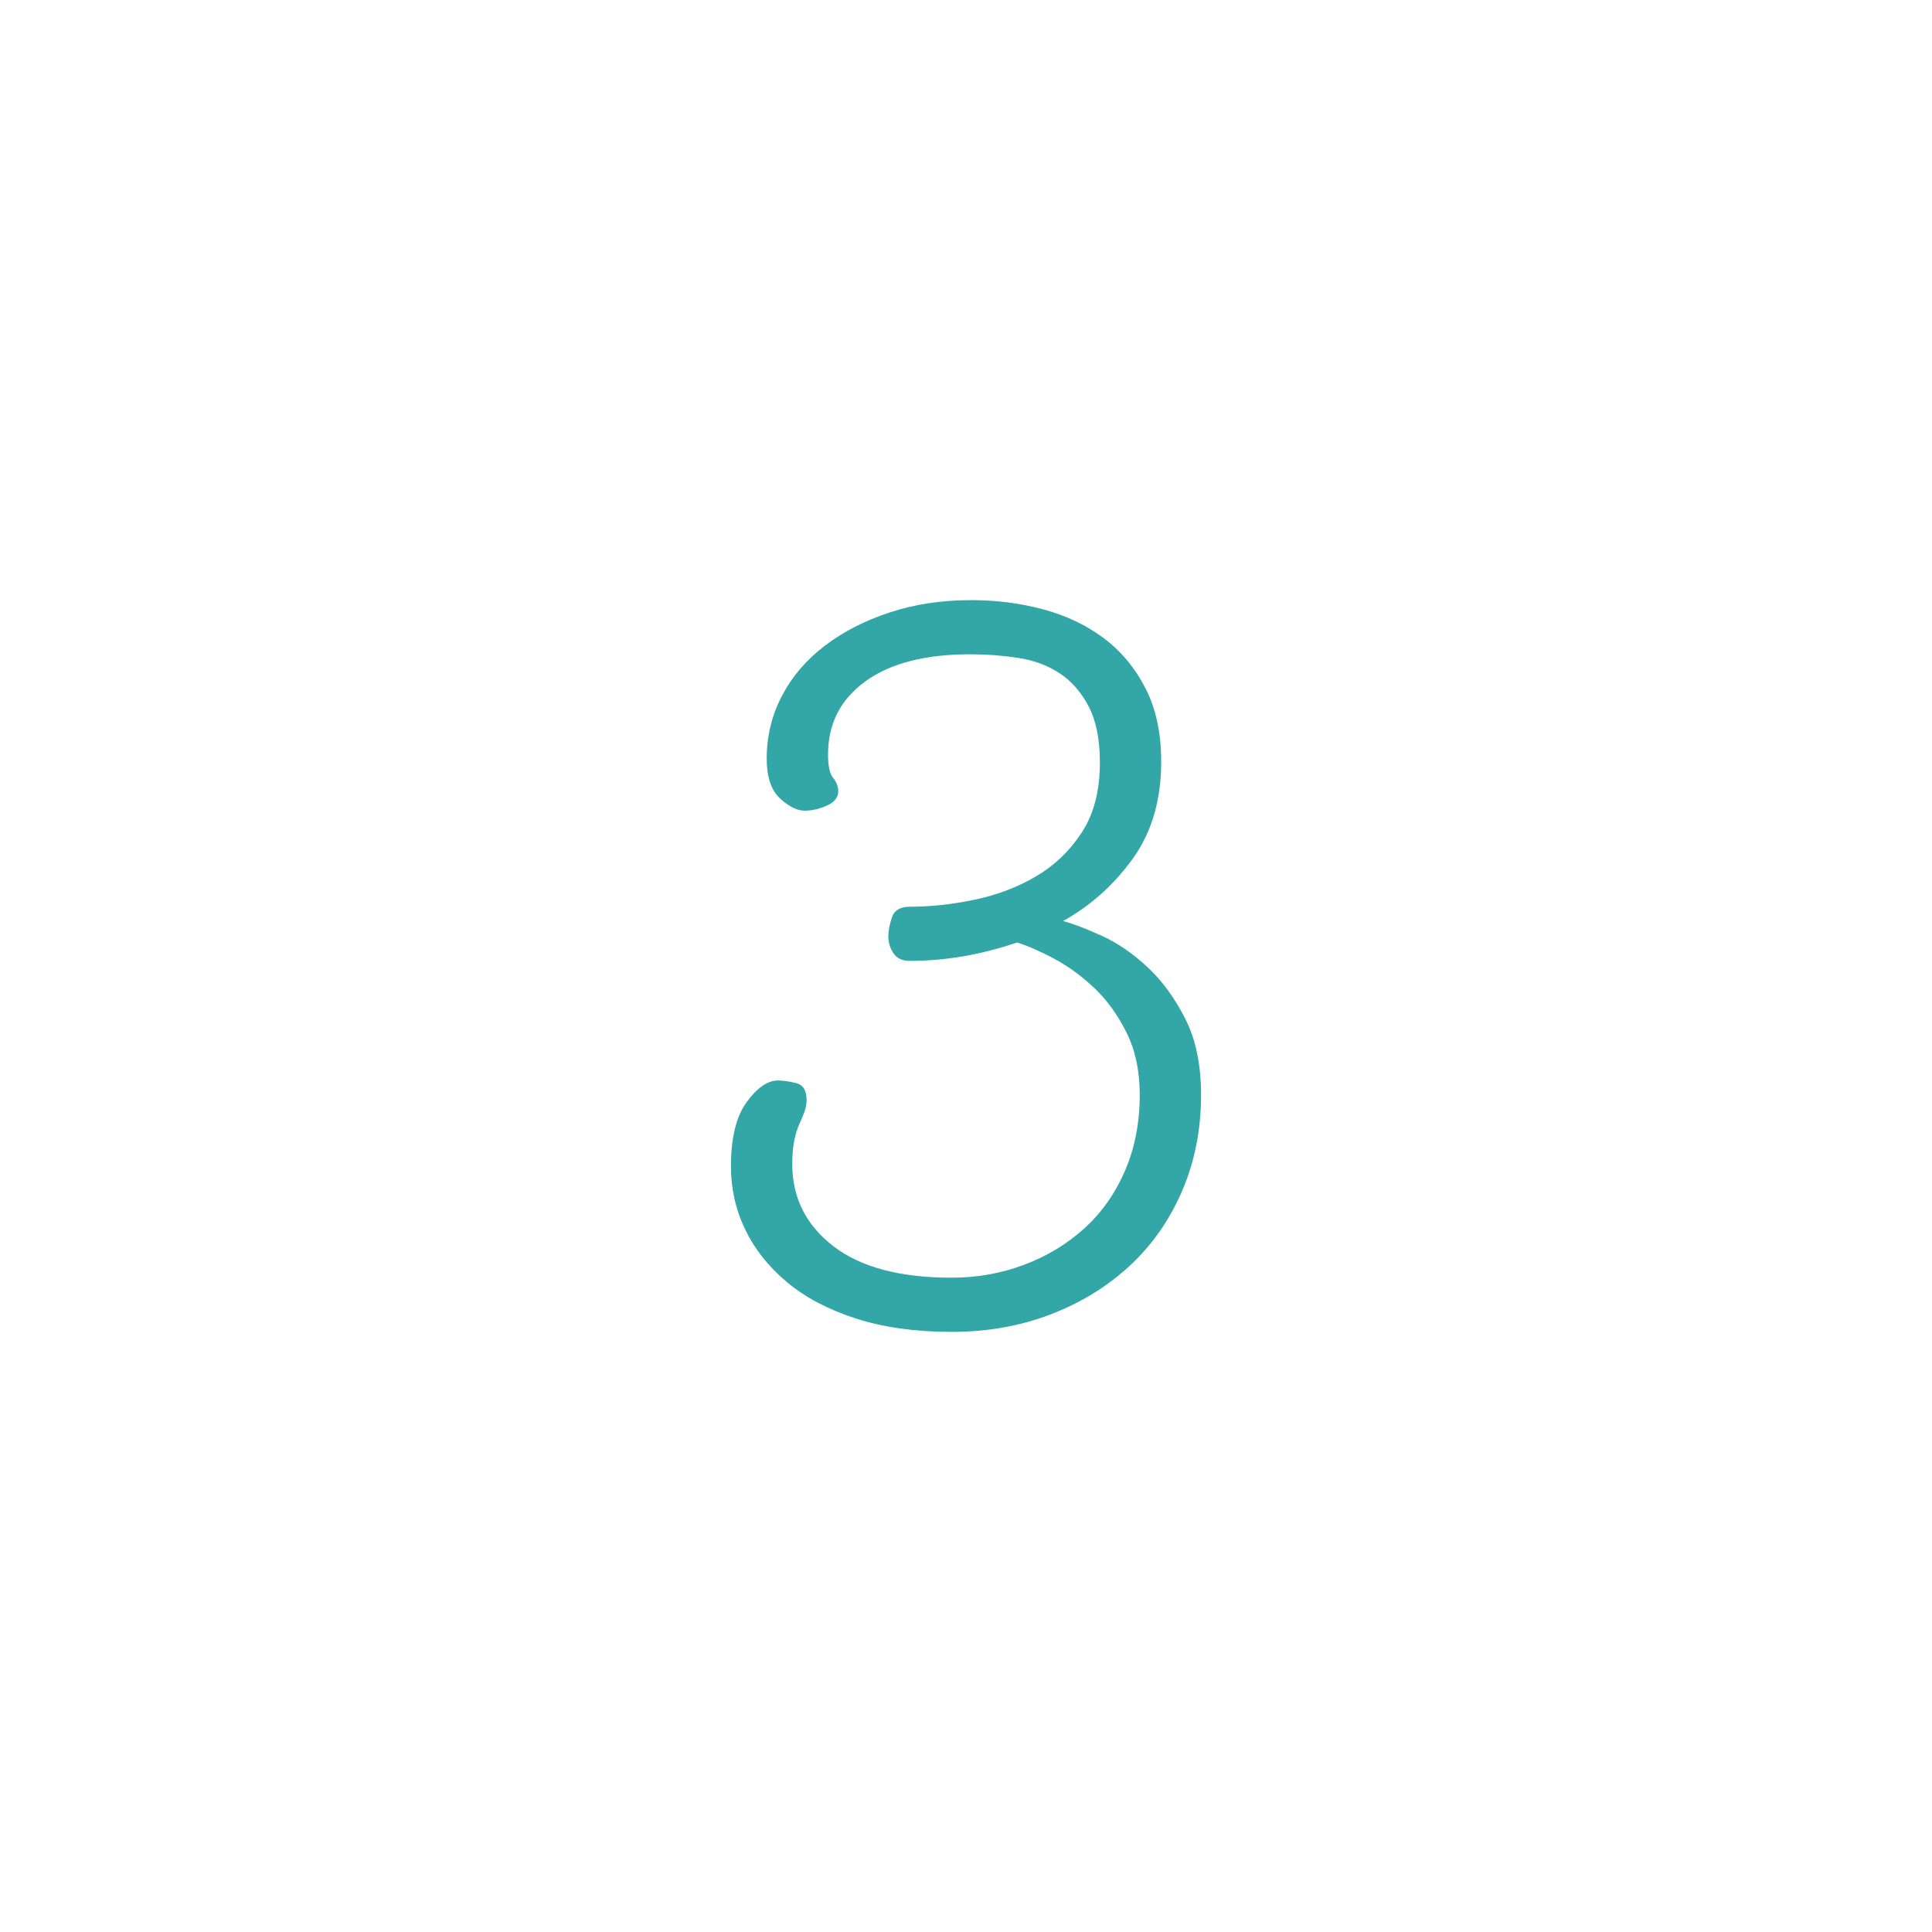 <svg xmlns="http://www.w3.org/2000/svg" fill-rule="evenodd" clip-rule="evenodd" viewBox="0 0 512000 512000" id="3Number"><path fill="#33a6a8" fill-rule="nonzero" d="M241104 254646c-1987 0-3431-677-4333-2032-902-1354-1354-2844-1354-4468 0-1444 315-3115 947-5011s2212-2843 4740-2843c5597 0 11375-632 17334-1896 5957-1264 11374-3340 16250-6229 4874-2889 8893-6771 12052-11647 3159-4874 4740-11014 4740-18416 0-6139-993-11105-2979-14896-1987-3791-4559-6726-7720-8803-3159-2076-6816-3430-10969-4062s-8395-948-12729-948c-11916 0-21170 2393-27761 7178s-9886 11239-9886 19364c0 3070 452 5146 1355 6229 902 1083 1355 2257 1355 3521 0 1625-993 2889-2980 3791-1985 904-3972 1355-5959 1355-1985 0-4153-1083-6500-3250-2347-2166-3521-5687-3521-10563 0-5957 1355-11510 4063-16656s6500-9569 11375-13271c4874-3702 10608-6635 17198-8802 6589-2167 13767-3250 21530-3250 6682 0 13045 813 19094 2438 6050 1625 11375 4153 15979 7583 4605 3431 8307 7854 11105 13271s4198 11917 4198 19500c0 10111-2483 18643-7448 25595-4965 6951-11148 12503-18552 16656 2708 723 6138 2032 10291 3927 4154 1896 8171 4649 12053 8261 3881 3611 7221 8170 10021 13677 2798 5506 4198 12233 4198 20177 0 9208-1670 17694-5010 25459-3340 7763-7990 14399-13948 19906-5959 5506-12956 9795-20989 12865-8035 3070-16747 4604-26136 4604-9571 0-18011-1174-25324-3521-7312-2347-13406-5552-18281-9614-4874-4063-8576-8712-11104-13949-2528-5236-3793-10833-3793-16792 0-7583 1400-13271 4199-17062 2798-3791 5551-5687 8259-5687 1265 0 2844 226 4740 677s2844 1941 2844 4469c0 1083-181 2121-542 3115-360 992-811 2076-1354 3249-542 1174-993 2619-1355 4333-360 1715-541 3837-541 6365 0 8848 3611 16069 10833 21666s17694 8396 31417 8396c6680 0 13044-1129 19094-3385 6048-2257 11374-5463 15979-9615 4604-4153 8215-9253 10833-15302 2619-6048 3927-12774 3927-20177 0-6319-1174-11826-3521-16521-2347-4694-5191-8621-8531-11780-3340-3161-6861-5733-10563-7720-3702-1985-6997-3430-9886-4333-9569 3250-19049 4876-28437 4876z" class="color2b2a29 svgShape"></path></svg>